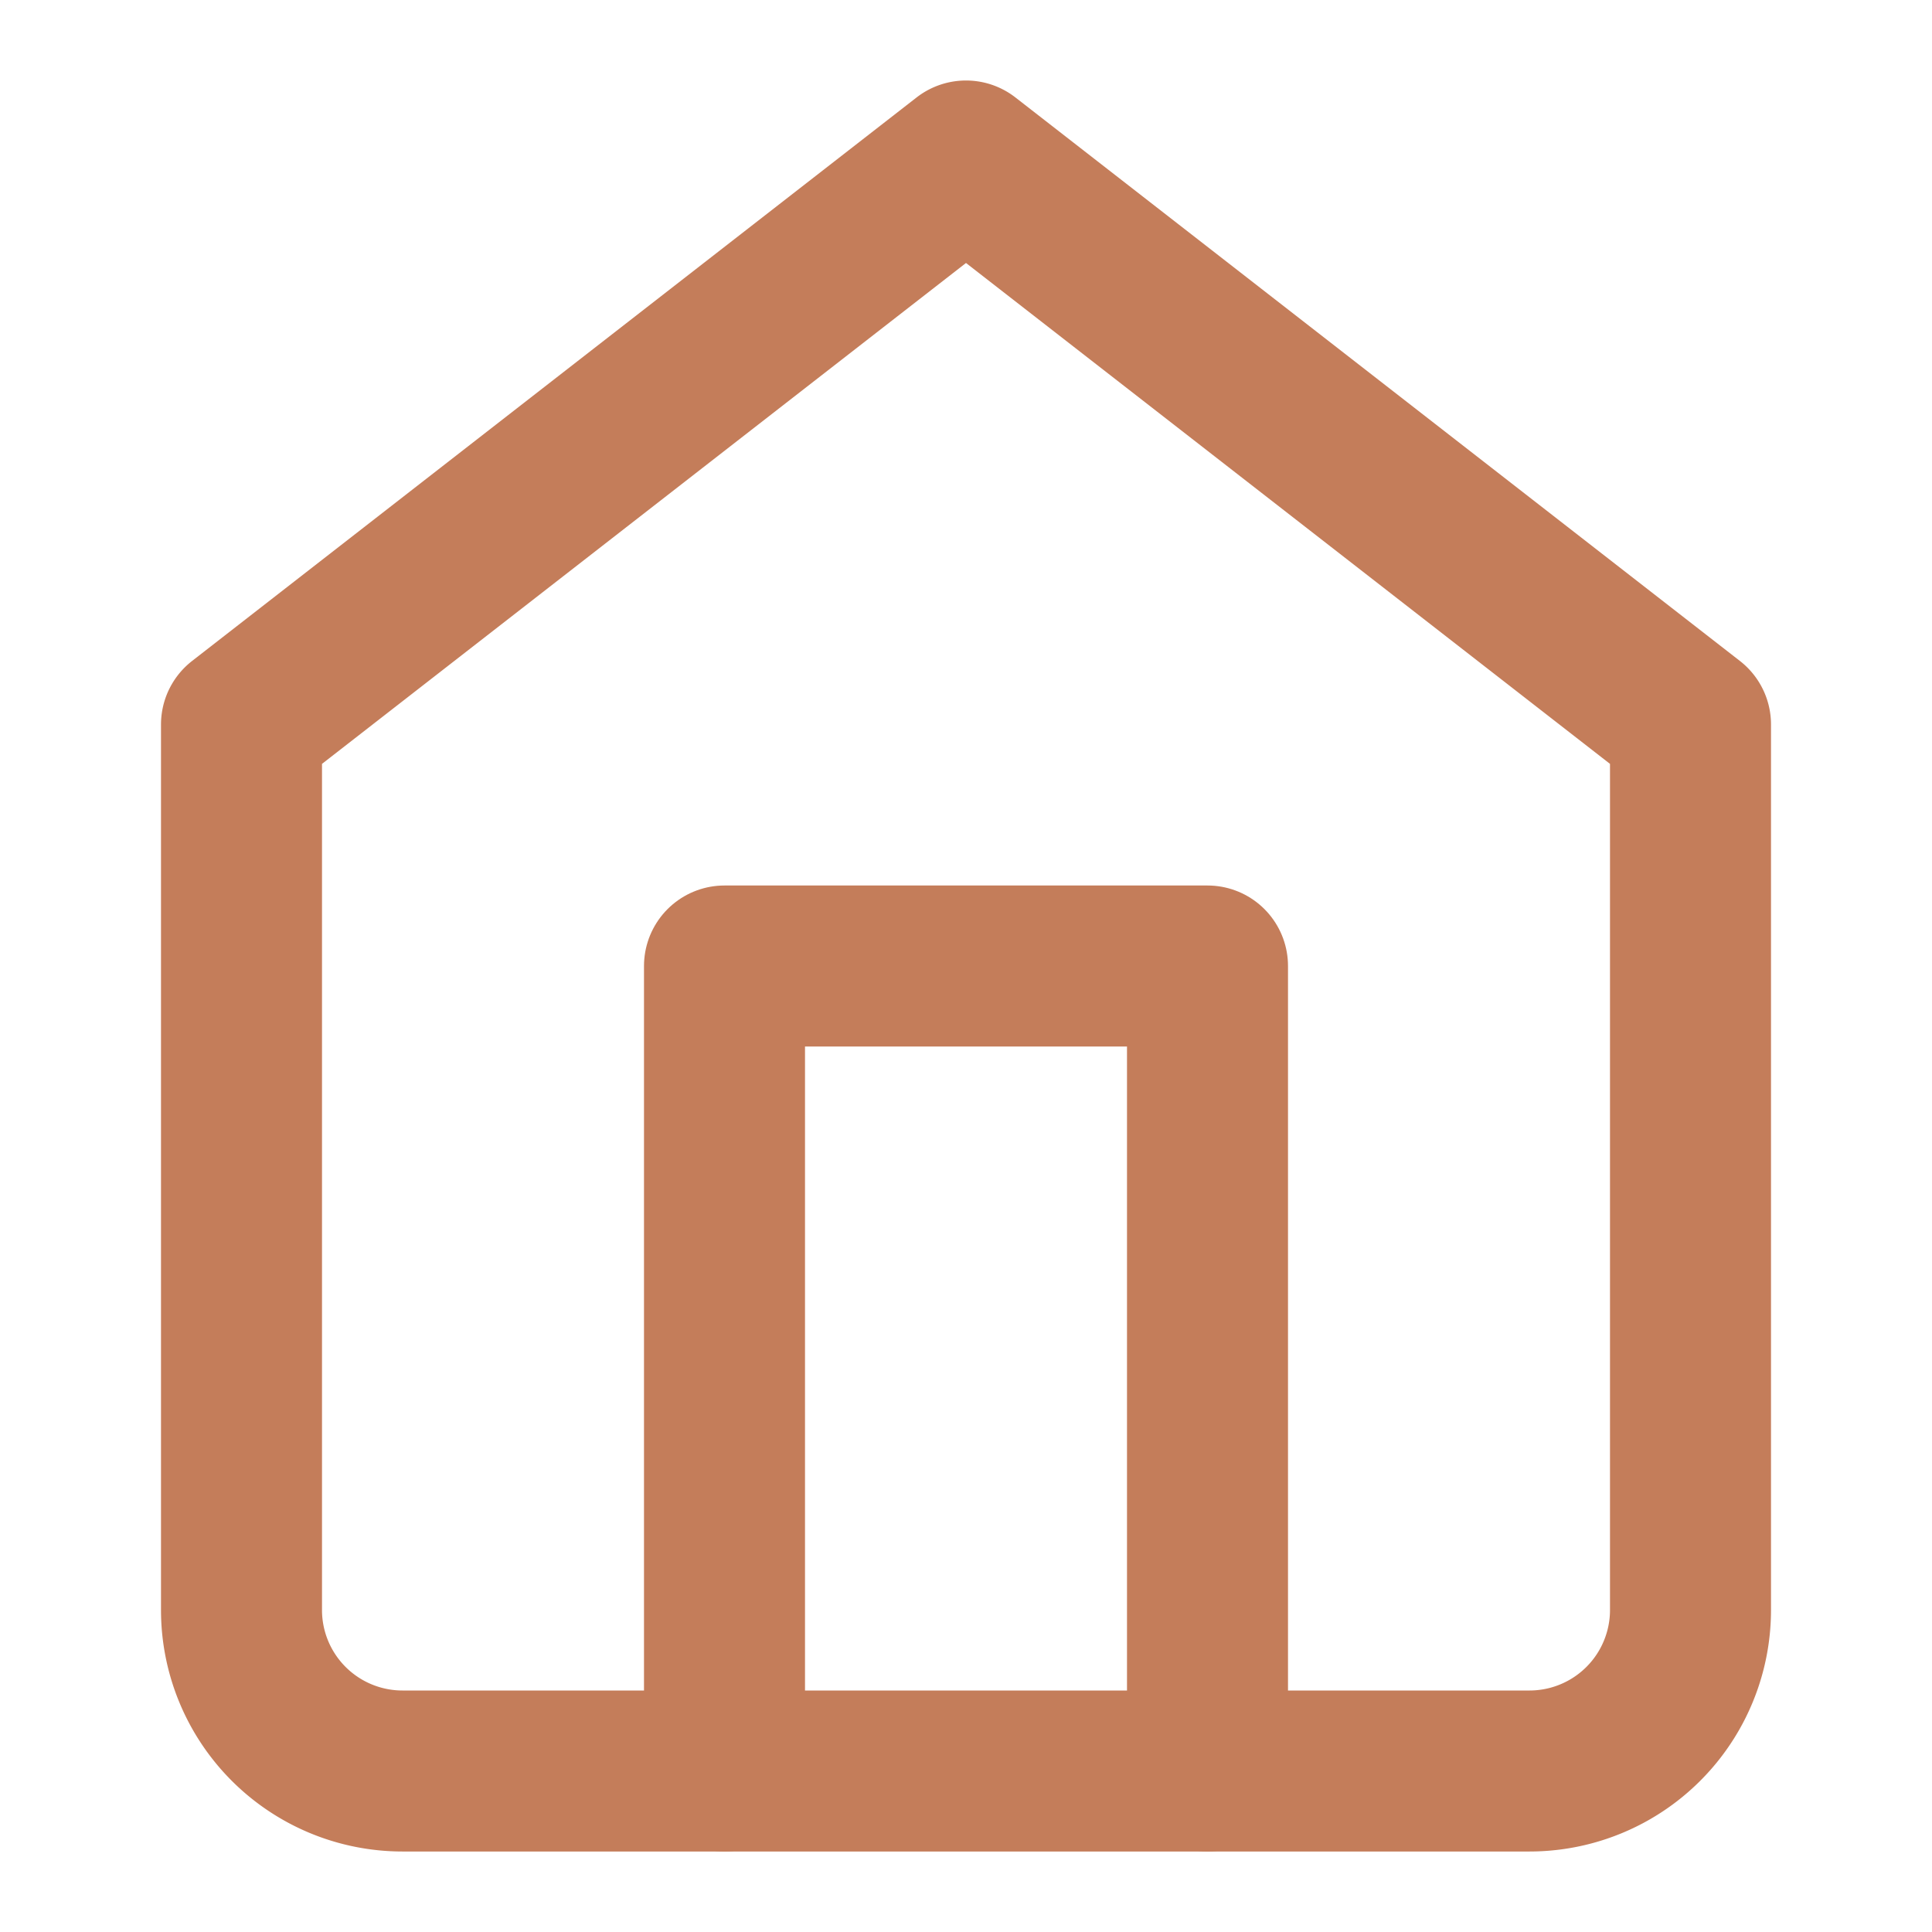 <svg xmlns="http://www.w3.org/2000/svg" width="24" height="24" viewBox="0 0 24 24" fill="none" stroke="#C47D5A" stroke-width="2" stroke-linecap="round" stroke-linejoin="round" class="lucide lucide-home">
  <path d="m3 9 9-7 9 7v11a2 2 0 0 1-2 2H5a2 2 0 0 1-2-2z"/>
  <polyline points="9 22 9 12 15 12 15 22"/>
</svg>